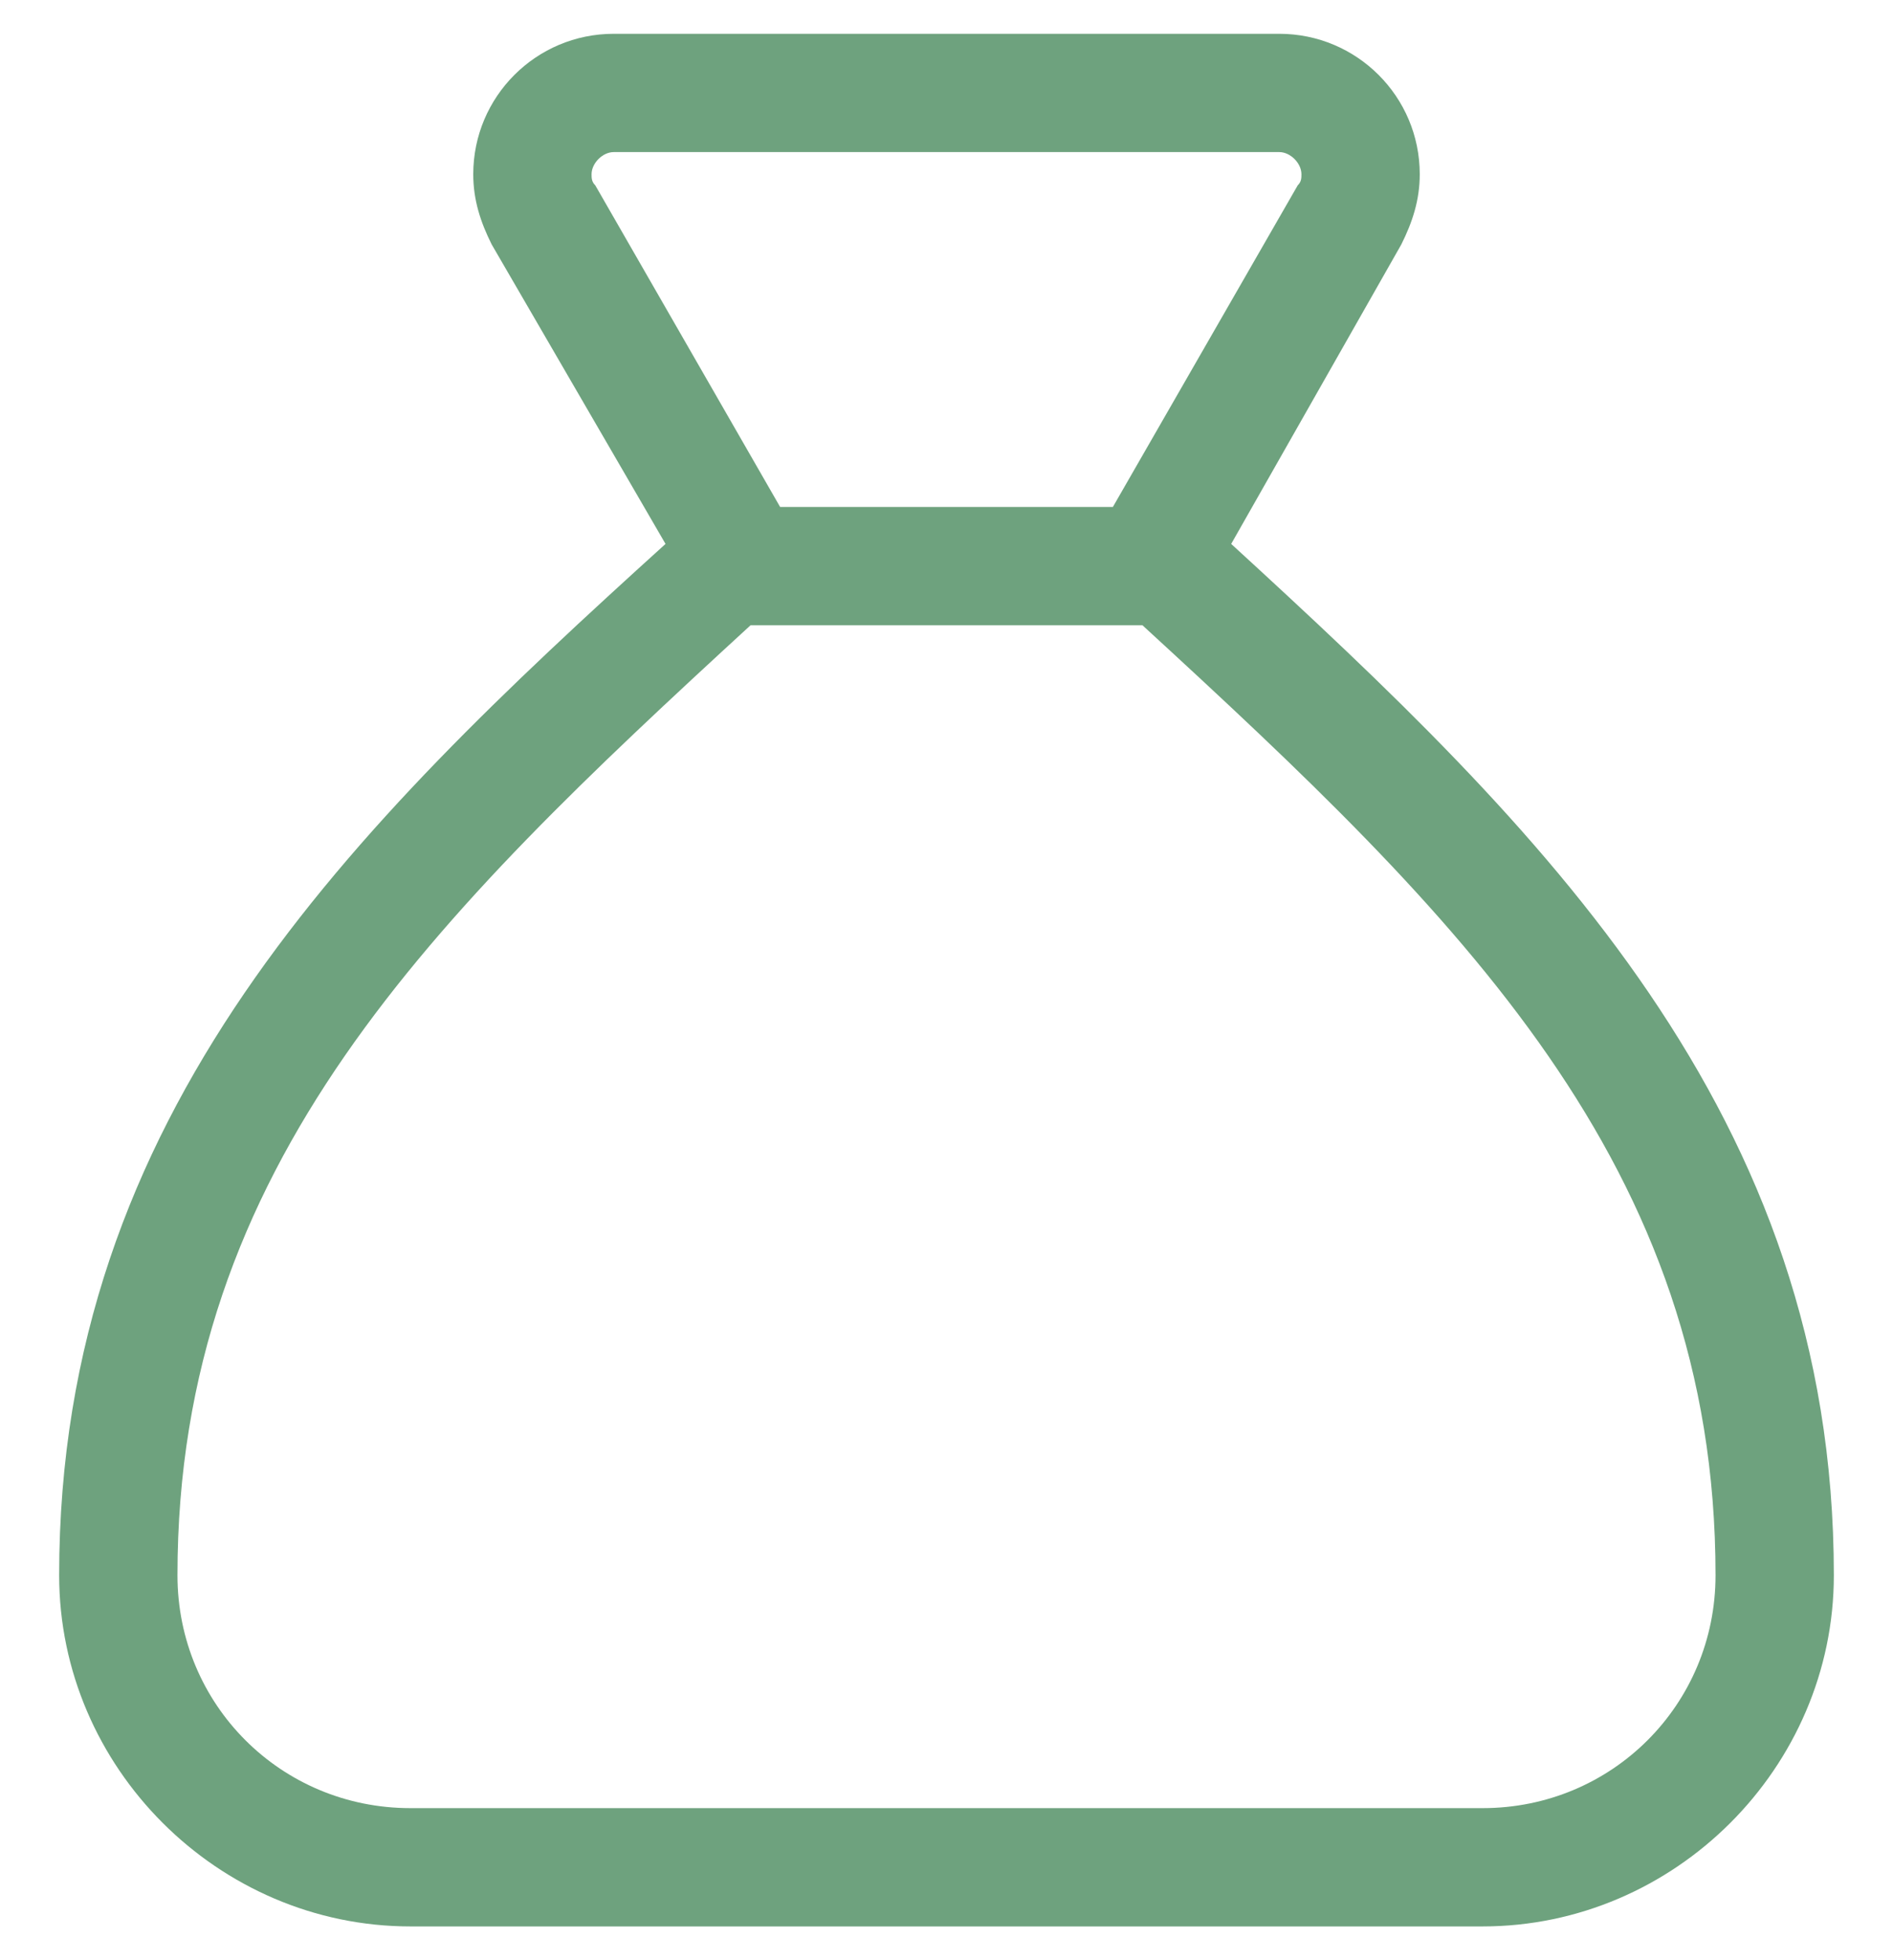 <svg xmlns="http://www.w3.org/2000/svg" fill="none" viewBox="0 0 28 29" height="29" width="28">
<path fill="#6EA27E" d="M18.211 8.047C22.805 12.258 27.125 16.469 27.125 23.305C27.125 26.148 24.773 28.5 21.93 28.5H6.07C3.227 28.5 0.875 26.148 0.875 23.305C0.875 16.469 5.195 12.258 9.844 8.047L7.273 3.617C7.109 3.289 7 2.961 7 2.578C7 1.43 7.93 0.5 9.078 0.5H18.922C20.07 0.5 21 1.43 21 2.578C21 2.961 20.891 3.289 20.727 3.617L18.211 8.047ZM16.898 9.25H11.102C6.398 13.57 2.625 17.234 2.625 23.305C2.625 25.219 4.156 26.75 6.07 26.75H21.93C23.844 26.75 25.375 25.219 25.375 23.305C25.375 17.234 21.602 13.57 16.898 9.25ZM16.461 7.5L19.195 2.742C19.25 2.688 19.25 2.633 19.25 2.578C19.25 2.414 19.086 2.25 18.922 2.25H9.078C8.914 2.25 8.75 2.414 8.75 2.578C8.75 2.633 8.75 2.688 8.805 2.742L11.539 7.5H16.461Z"></path>
</svg>
